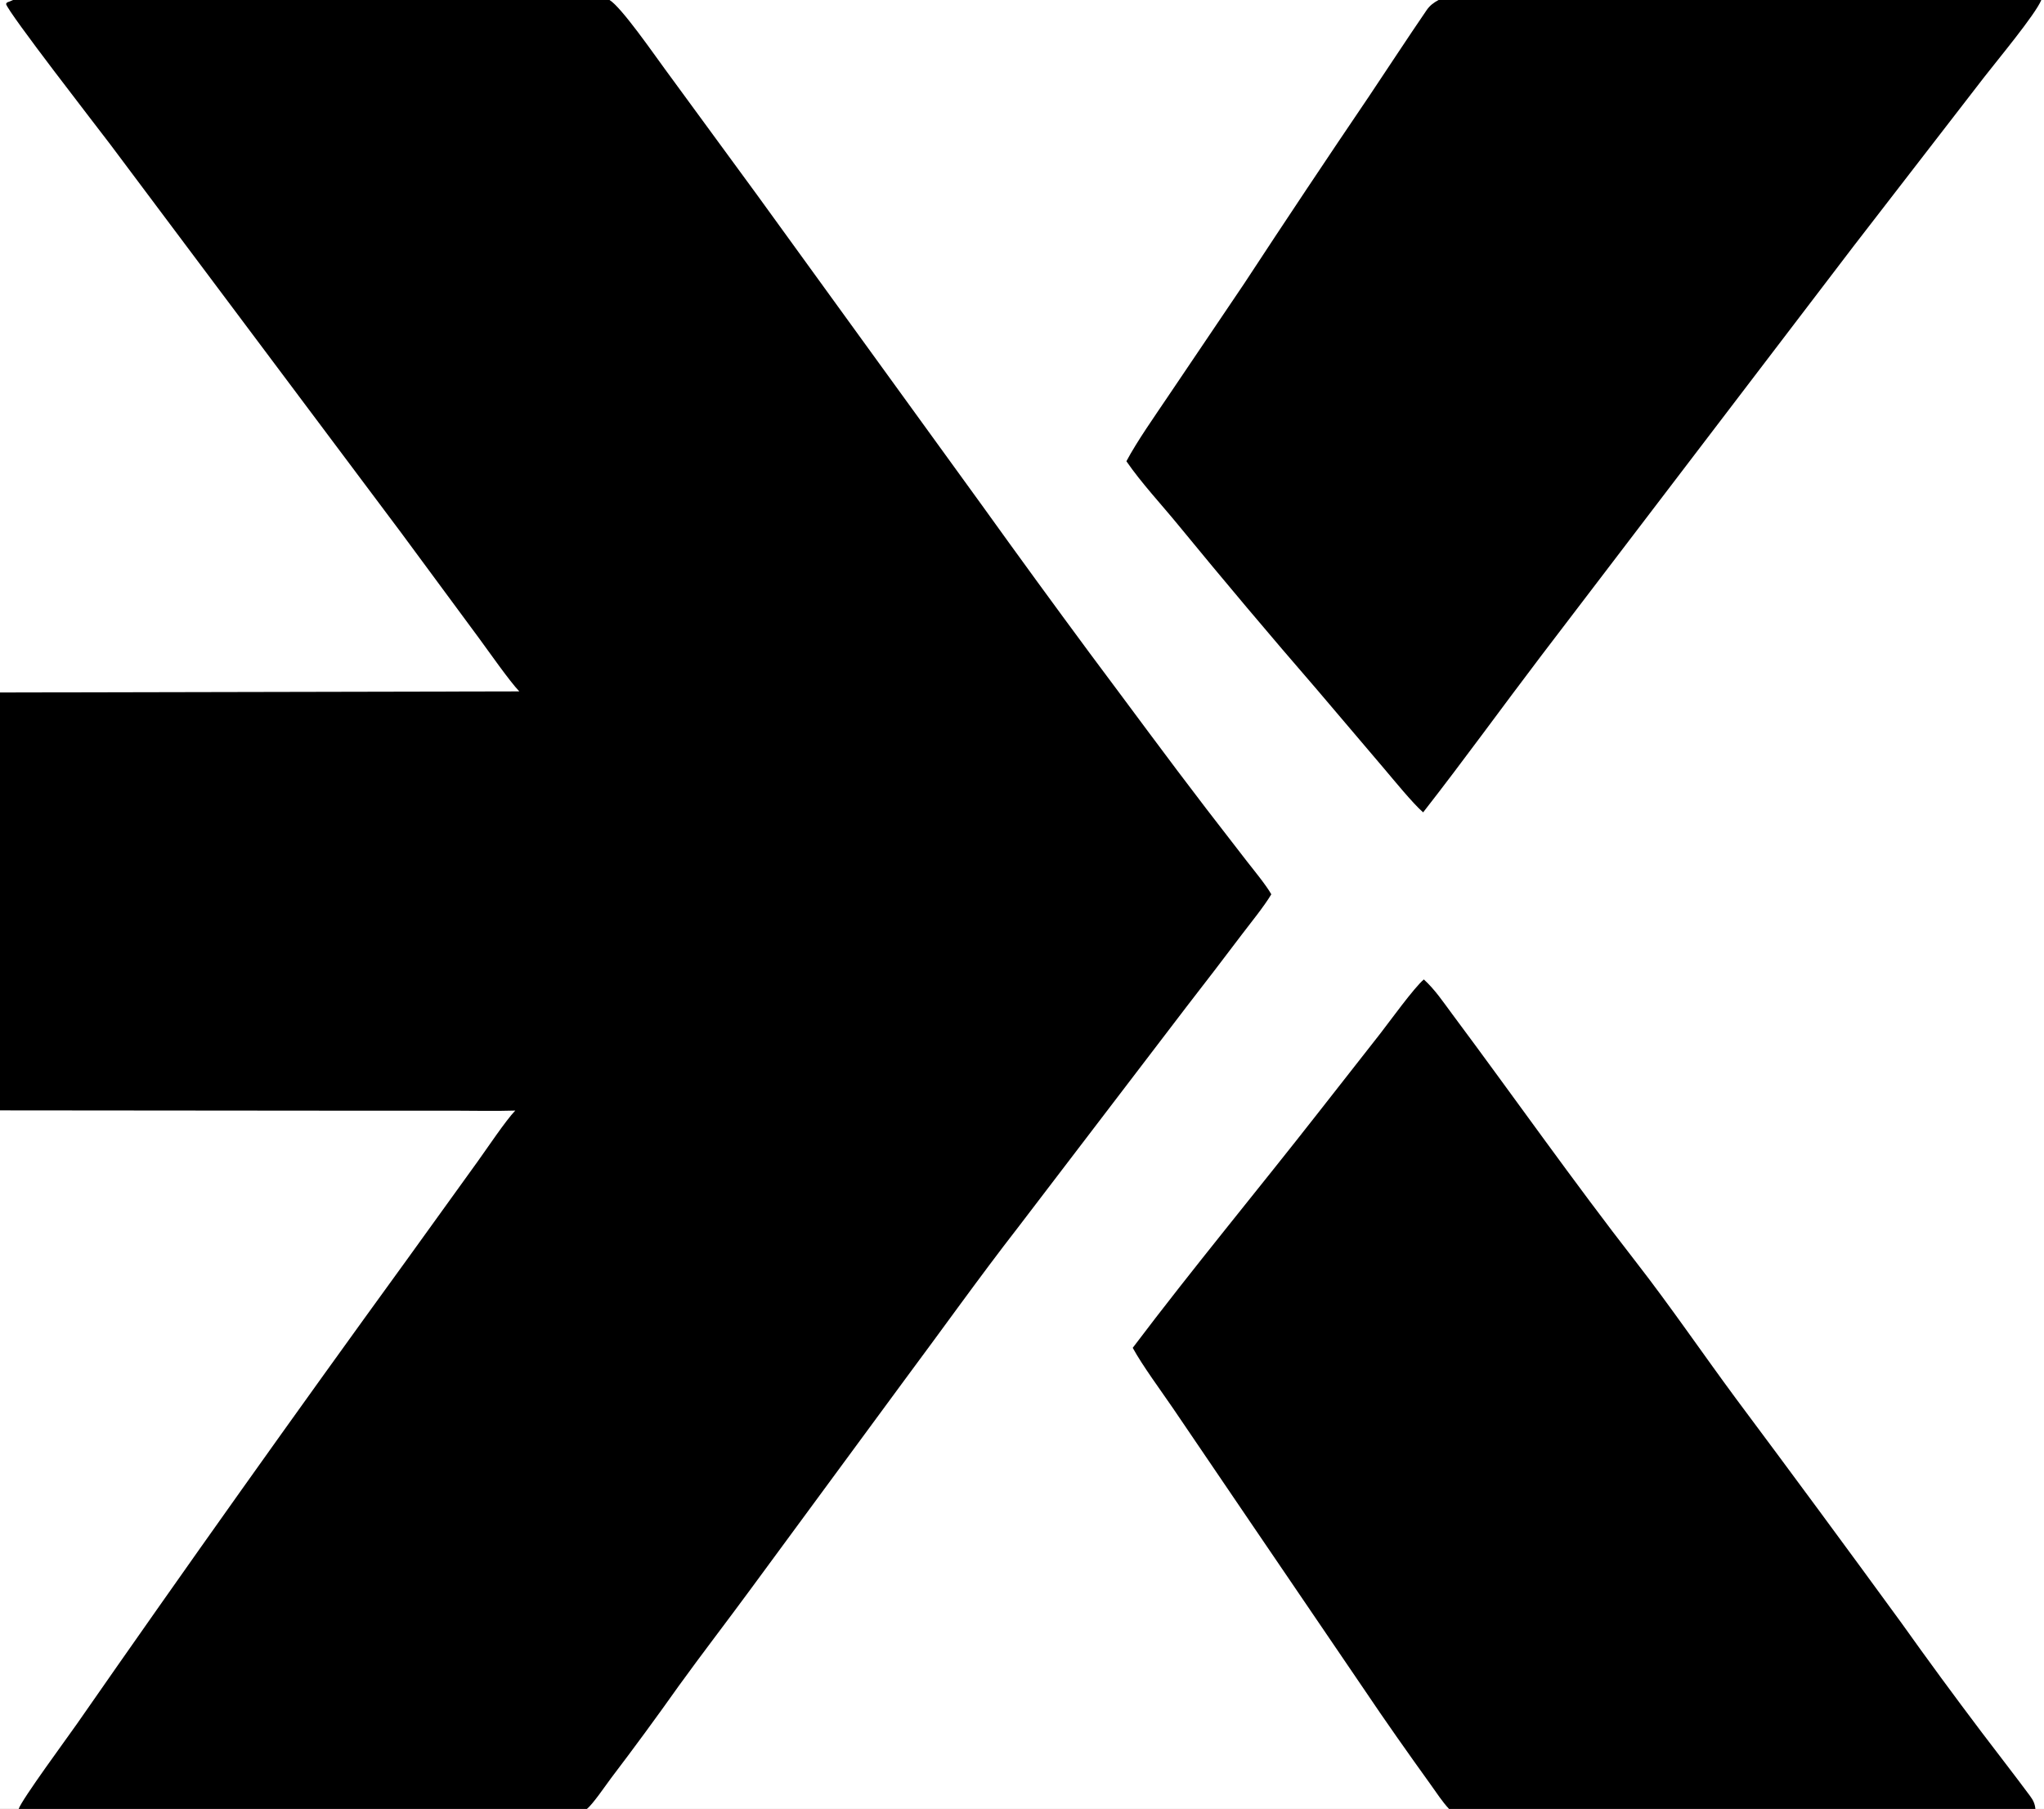 <svg version="1.1" xmlns="http://www.w3.org/2000/svg" viewBox="0 0 2048 1813" width="540" height="478" preserveAspectRatio="none">
<rect x="0" y="0" width="2048" height="1813" fill="#808080" stroke="none"/>
<path transform="translate(0,0)" fill="rgb(255,255,255)" d="M 0 0 L 13.064 0 L 610.709 0 L 1441.35 0 L 2045.3 0 L 2048 0 L 2048 1813 L 2039.39 1813 L 1451.91 1813 L 587.977 1813 L 18.708 1813 L 0 1813 L 0 1112.85 L 0 694.033 L 0 0 z"/>
<path transform="translate(0,0)" fill="rgb(0,0,0)" d="M 0 0 L 13.064 0 L 610.709 0 C 622.744 7.259 655.862 55.252 665.964 68.902 L 758.472 195.234 L 984.207 506.847 C 1019.9 556.589 1055.96 606.07 1092.37 655.288 C 1130.59 706.353 1170 760.179 1208.73 810.645 L 1249.07 862.859 C 1255.97 871.719 1268.73 887.195 1273.8 896.298 C 1266.86 908.018 1252.79 925.412 1244.24 936.636 C 1226.04 960.748 1207.68 984.732 1189.15 1008.59 L 1019.88 1230.35 C 981.964 1279.07 943.244 1333.52 906.05 1383.43 L 751.024 1594.17 C 727.629 1626.03 703.134 1657.76 680.078 1689.7 C 658.023 1720.84 635.444 1751.61 612.351 1781.98 C 606.72 1789.5 593.975 1808.32 587.977 1813 L 18.708 1813 L 0 1813 L 0 1112.85 L 0 694.033 L 0 0 z"/>
<path transform="translate(0,0)" fill="rgb(255,255,255)" d="M 0 1112.85 L 347.906 1113.16 L 454.005 1113.14 C 473.935 1113.17 496.462 1113.68 516.276 1113.05 C 506.546 1123.21 488.196 1150.75 478.91 1163.63 L 407.128 1263.25 C 295.64 1416.83 185.713 1571.53 77.366 1727.34 C 68.585 1740.02 21.514 1803.87 18.708 1813 L 0 1813 L 0 1112.85 z"/>
<path transform="translate(0,0)" fill="rgb(255,255,255)" d="M 0 0 L 13.064 0 C 10.72 1.088 9.604 1.567 7.087 2.421 L 6.06 3.934 C 7.673 12.003 98.12 128.357 110.3 144.483 L 401.267 533.022 L 480.297 640.102 C 489.62 652.763 510.752 683 520.329 692.942 L 0 694.033 L 0 0 z"/>
<path transform="translate(0,0)" fill="rgb(0,0,0)" d="M 1426.63 981.622 C 1438.21 992.303 1445.59 1003.63 1454.9 1016.12 C 1516.62 1098.95 1575.9 1183.44 1639.35 1265 C 1673.86 1309.37 1705.64 1356.1 1739.07 1401.32 C 1794.86 1476.09 1850.22 1551.18 1905.17 1626.57 C 1931.45 1663.49 1958.26 1700.03 1985.59 1736.19 C 2001.55 1757.28 2018.05 1778.42 2033.79 1799.65 C 2037.1 1804.11 2038.84 1807.45 2039.39 1813 L 1451.91 1813 C 1445.07 1805.69 1439.32 1796.71 1433.46 1788.56 C 1410.56 1756.71 1388.09 1724.9 1366.23 1692.34 L 1252.41 1524.99 L 1175.34 1411.48 C 1163.42 1393.97 1144.72 1368.74 1134.95 1350.83 C 1195.88 1270.12 1259.91 1193.09 1322.16 1113.47 C 1342.24 1087.79 1362.76 1061.79 1382.77 1036.13 C 1391.87 1024.46 1416.85 989.823 1426.63 981.622 z"/>
<path transform="translate(0,0)" fill="rgb(0,0,0)" d="M 1441.35 0 L 2045.3 0 C 2039.55 14.333 2000.62 61.072 1988.09 77.28 L 1857.22 246.71 L 1544.49 656.873 C 1504.83 709.07 1466.39 762.33 1425.92 814.174 C 1415.34 804.928 1396.51 781.718 1386.84 770.359 L 1319.24 690.793 C 1272.38 636.669 1226.26 581.916 1180.87 526.549 C 1163.79 505.657 1143.56 484.06 1128.6 462.257 C 1139.27 442.201 1157.13 416.923 1170.06 397.653 L 1246.62 284.208 C 1287.89 221.24 1329.65 158.59 1371.88 96.265 C 1390.99 67.723 1409.96 38.627 1429.36 10.259 C 1432.59 5.529 1436.35 2.749 1441.35 0 z"/>
</svg>